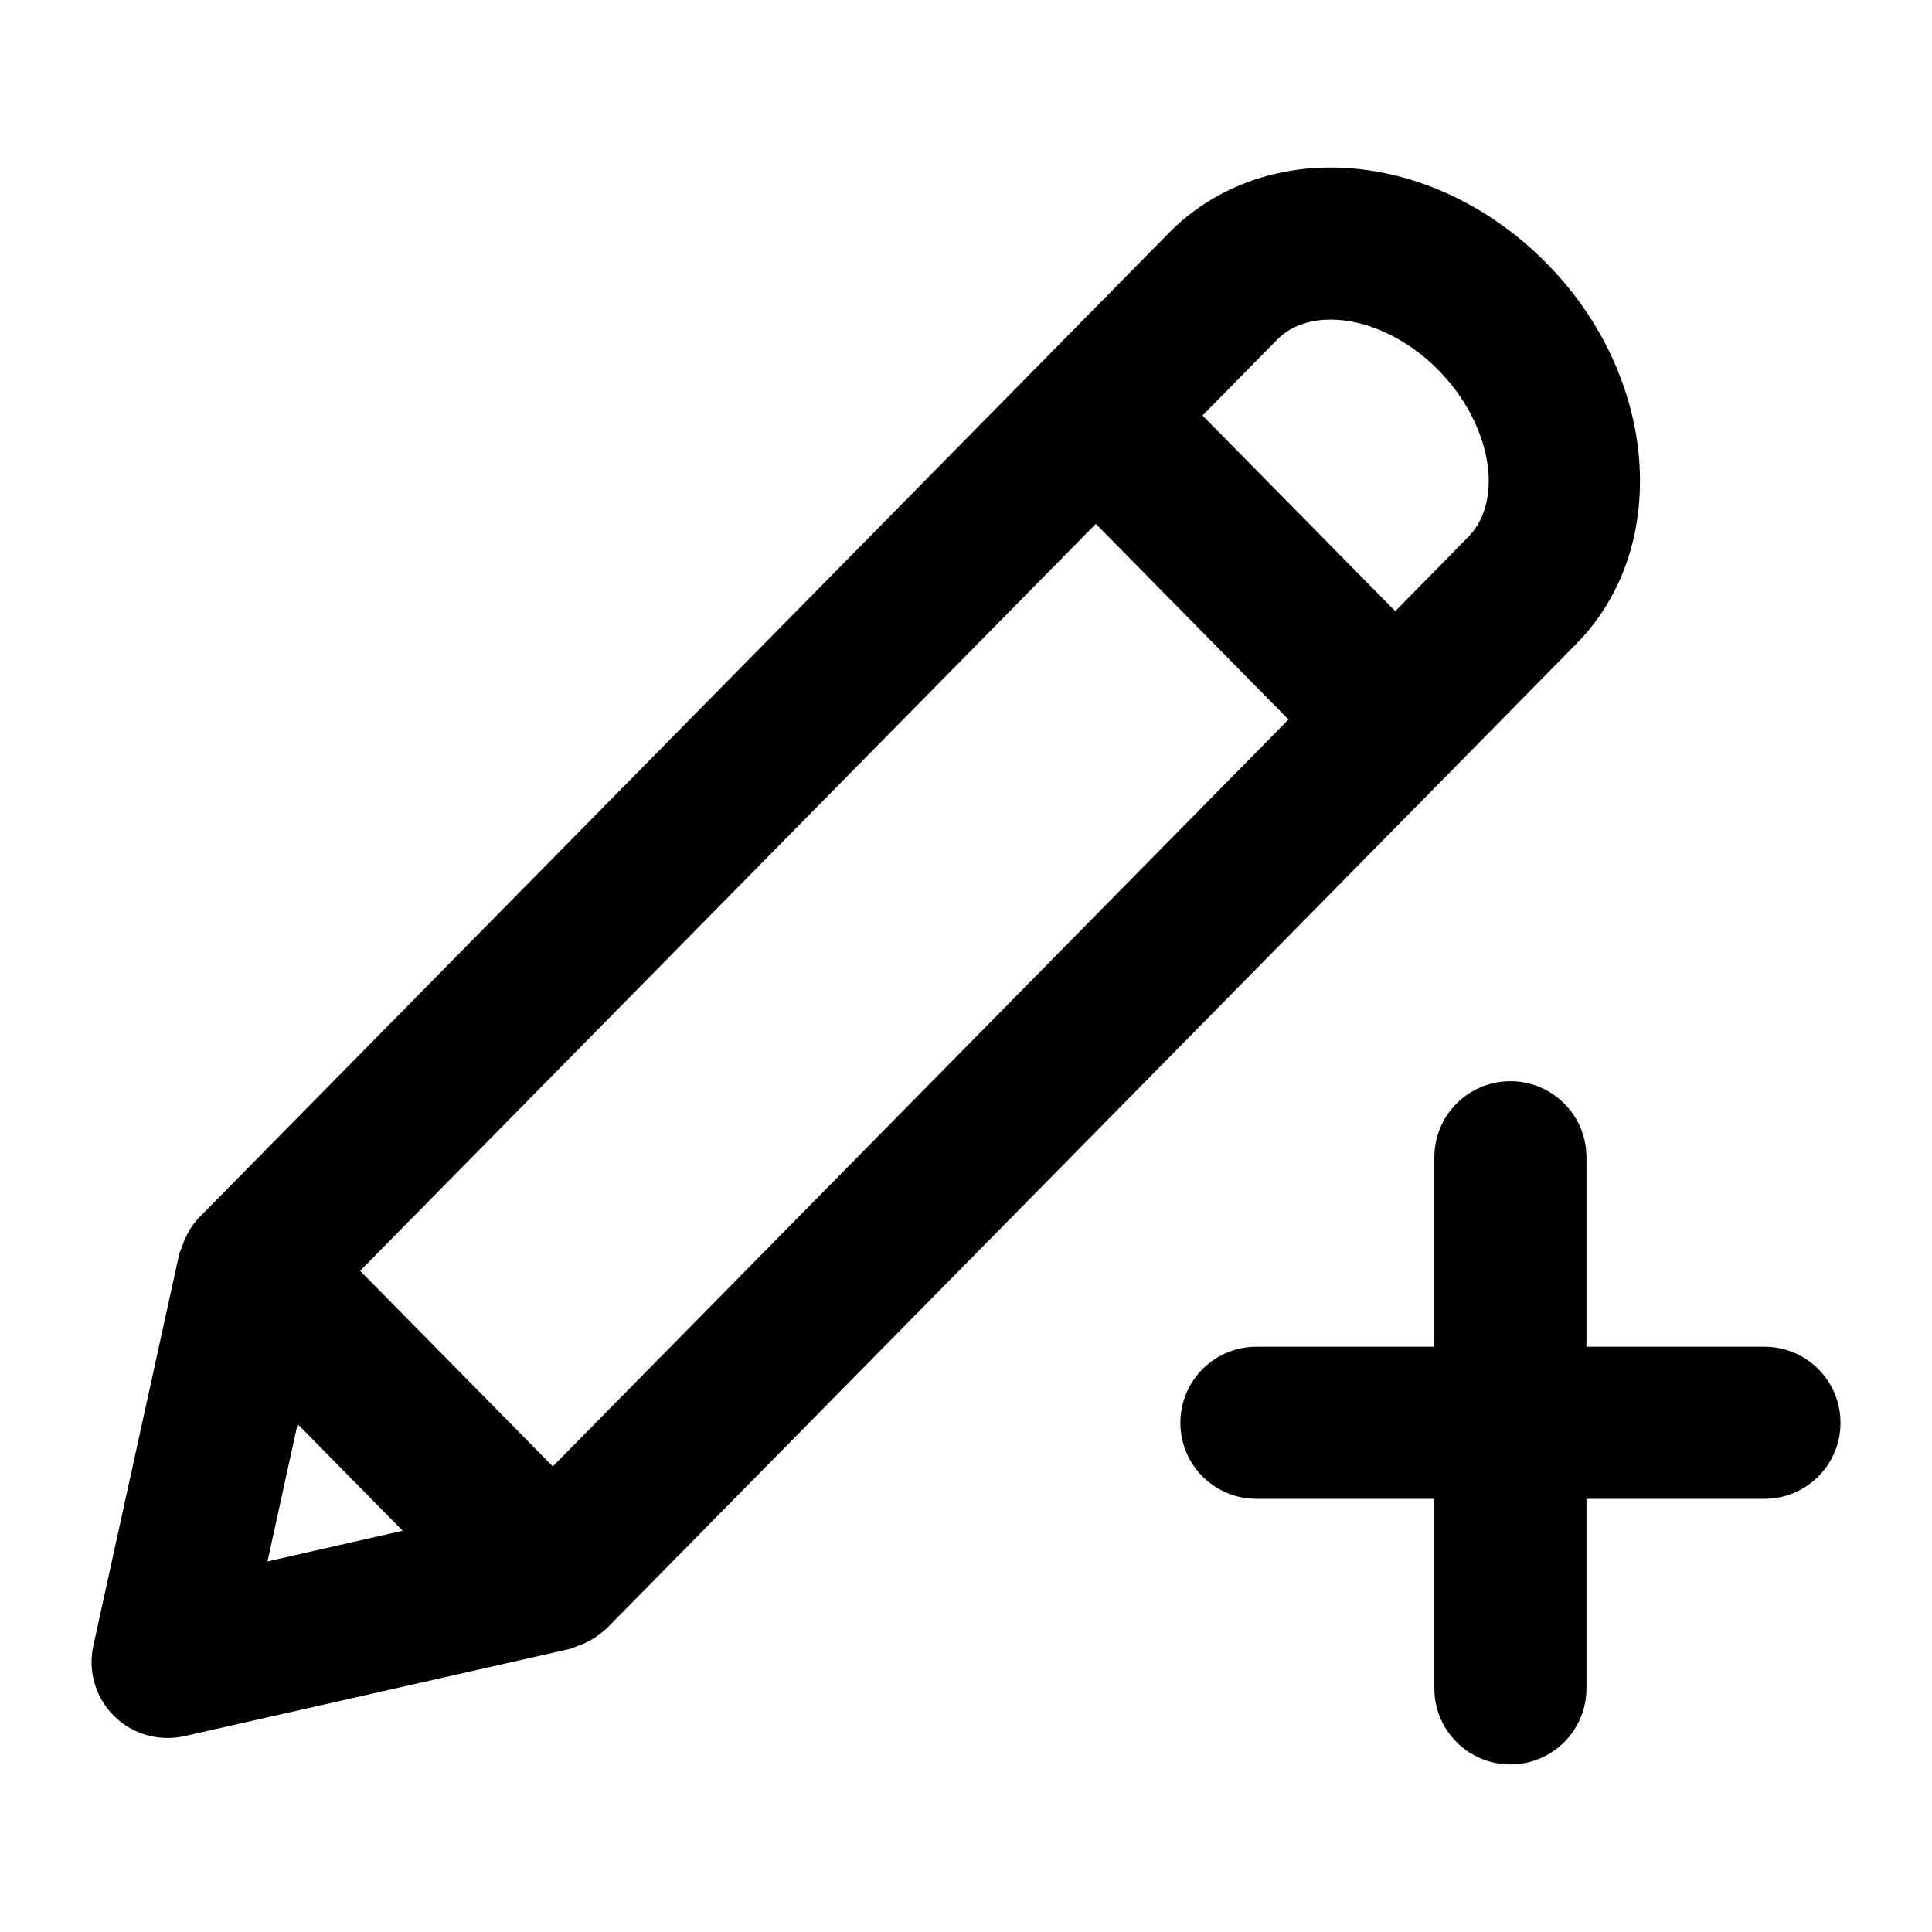 <?xml version="1.0" encoding="UTF-8"?>
<!-- Uploaded to: SVG Repo, www.svgrepo.com, Generator: SVG Repo Mixer Tools -->
<svg fill="#000000" width="800px" height="800px" version="1.1" viewBox="144 144 512 512" xmlns="http://www.w3.org/2000/svg">
 <g>
  <path d="m611.6 500.9h-47.176v-50.219c0-11.145-9.027-20.152-20.152-20.152s-20.152 9.008-20.152 20.152v50.219h-47.156c-11.125 0-20.152 9.008-20.152 20.152 0 11.145 9.027 20.152 20.152 20.152h47.156v50.238c0 11.145 9.027 20.152 20.152 20.152s20.152-9.008 20.152-20.152v-50.238h47.176c11.125 0 20.152-9.008 20.152-20.152 0-11.145-9.027-20.152-20.152-20.152z"/>
  <path d="m528.11 348.81 33.676-34.238c25.23-25.594 21.684-70.797-7.898-100.76-15.859-16.164-36.738-25.414-57.273-25.414-16.625 0-31.859 6.168-42.844 17.332l-33.715 34.238-223.27 226.67c-1.633 1.672-2.84 3.648-3.789 5.742-0.301 0.625-0.484 1.27-0.707 1.914-0.262 0.727-0.645 1.41-0.828 2.176l-22.73 103.66c-1.492 6.731 0.586 13.742 5.461 18.602 3.812 3.793 8.953 5.848 14.211 5.848 1.473 0 2.961-0.16 4.453-0.484l102.09-23.094c0.664-0.16 1.27-0.504 1.914-0.727 0.664-0.242 1.289-0.441 1.953-0.746 1.953-0.887 3.75-2.035 5.34-3.488 0.141-0.16 0.344-0.203 0.484-0.344 0.02-0.039 0.039-0.082 0.059-0.102 0.039-0.059 0.102-0.082 0.141-0.121zm-31.496-120.11c9.652 0 20.332 4.996 28.574 13.383 13.965 14.148 17.594 34.398 7.898 44.215l-19.324 19.668-51.086-51.852 19.789-20.113c4.332-4.375 10.078-5.301 14.148-5.301zm-273.75 292.69 27.852 28.273-35.832 8.125zm67.633 11.227-51.066-51.832 194.97-197.96 51.066 51.852z"/>
 </g>
</svg>